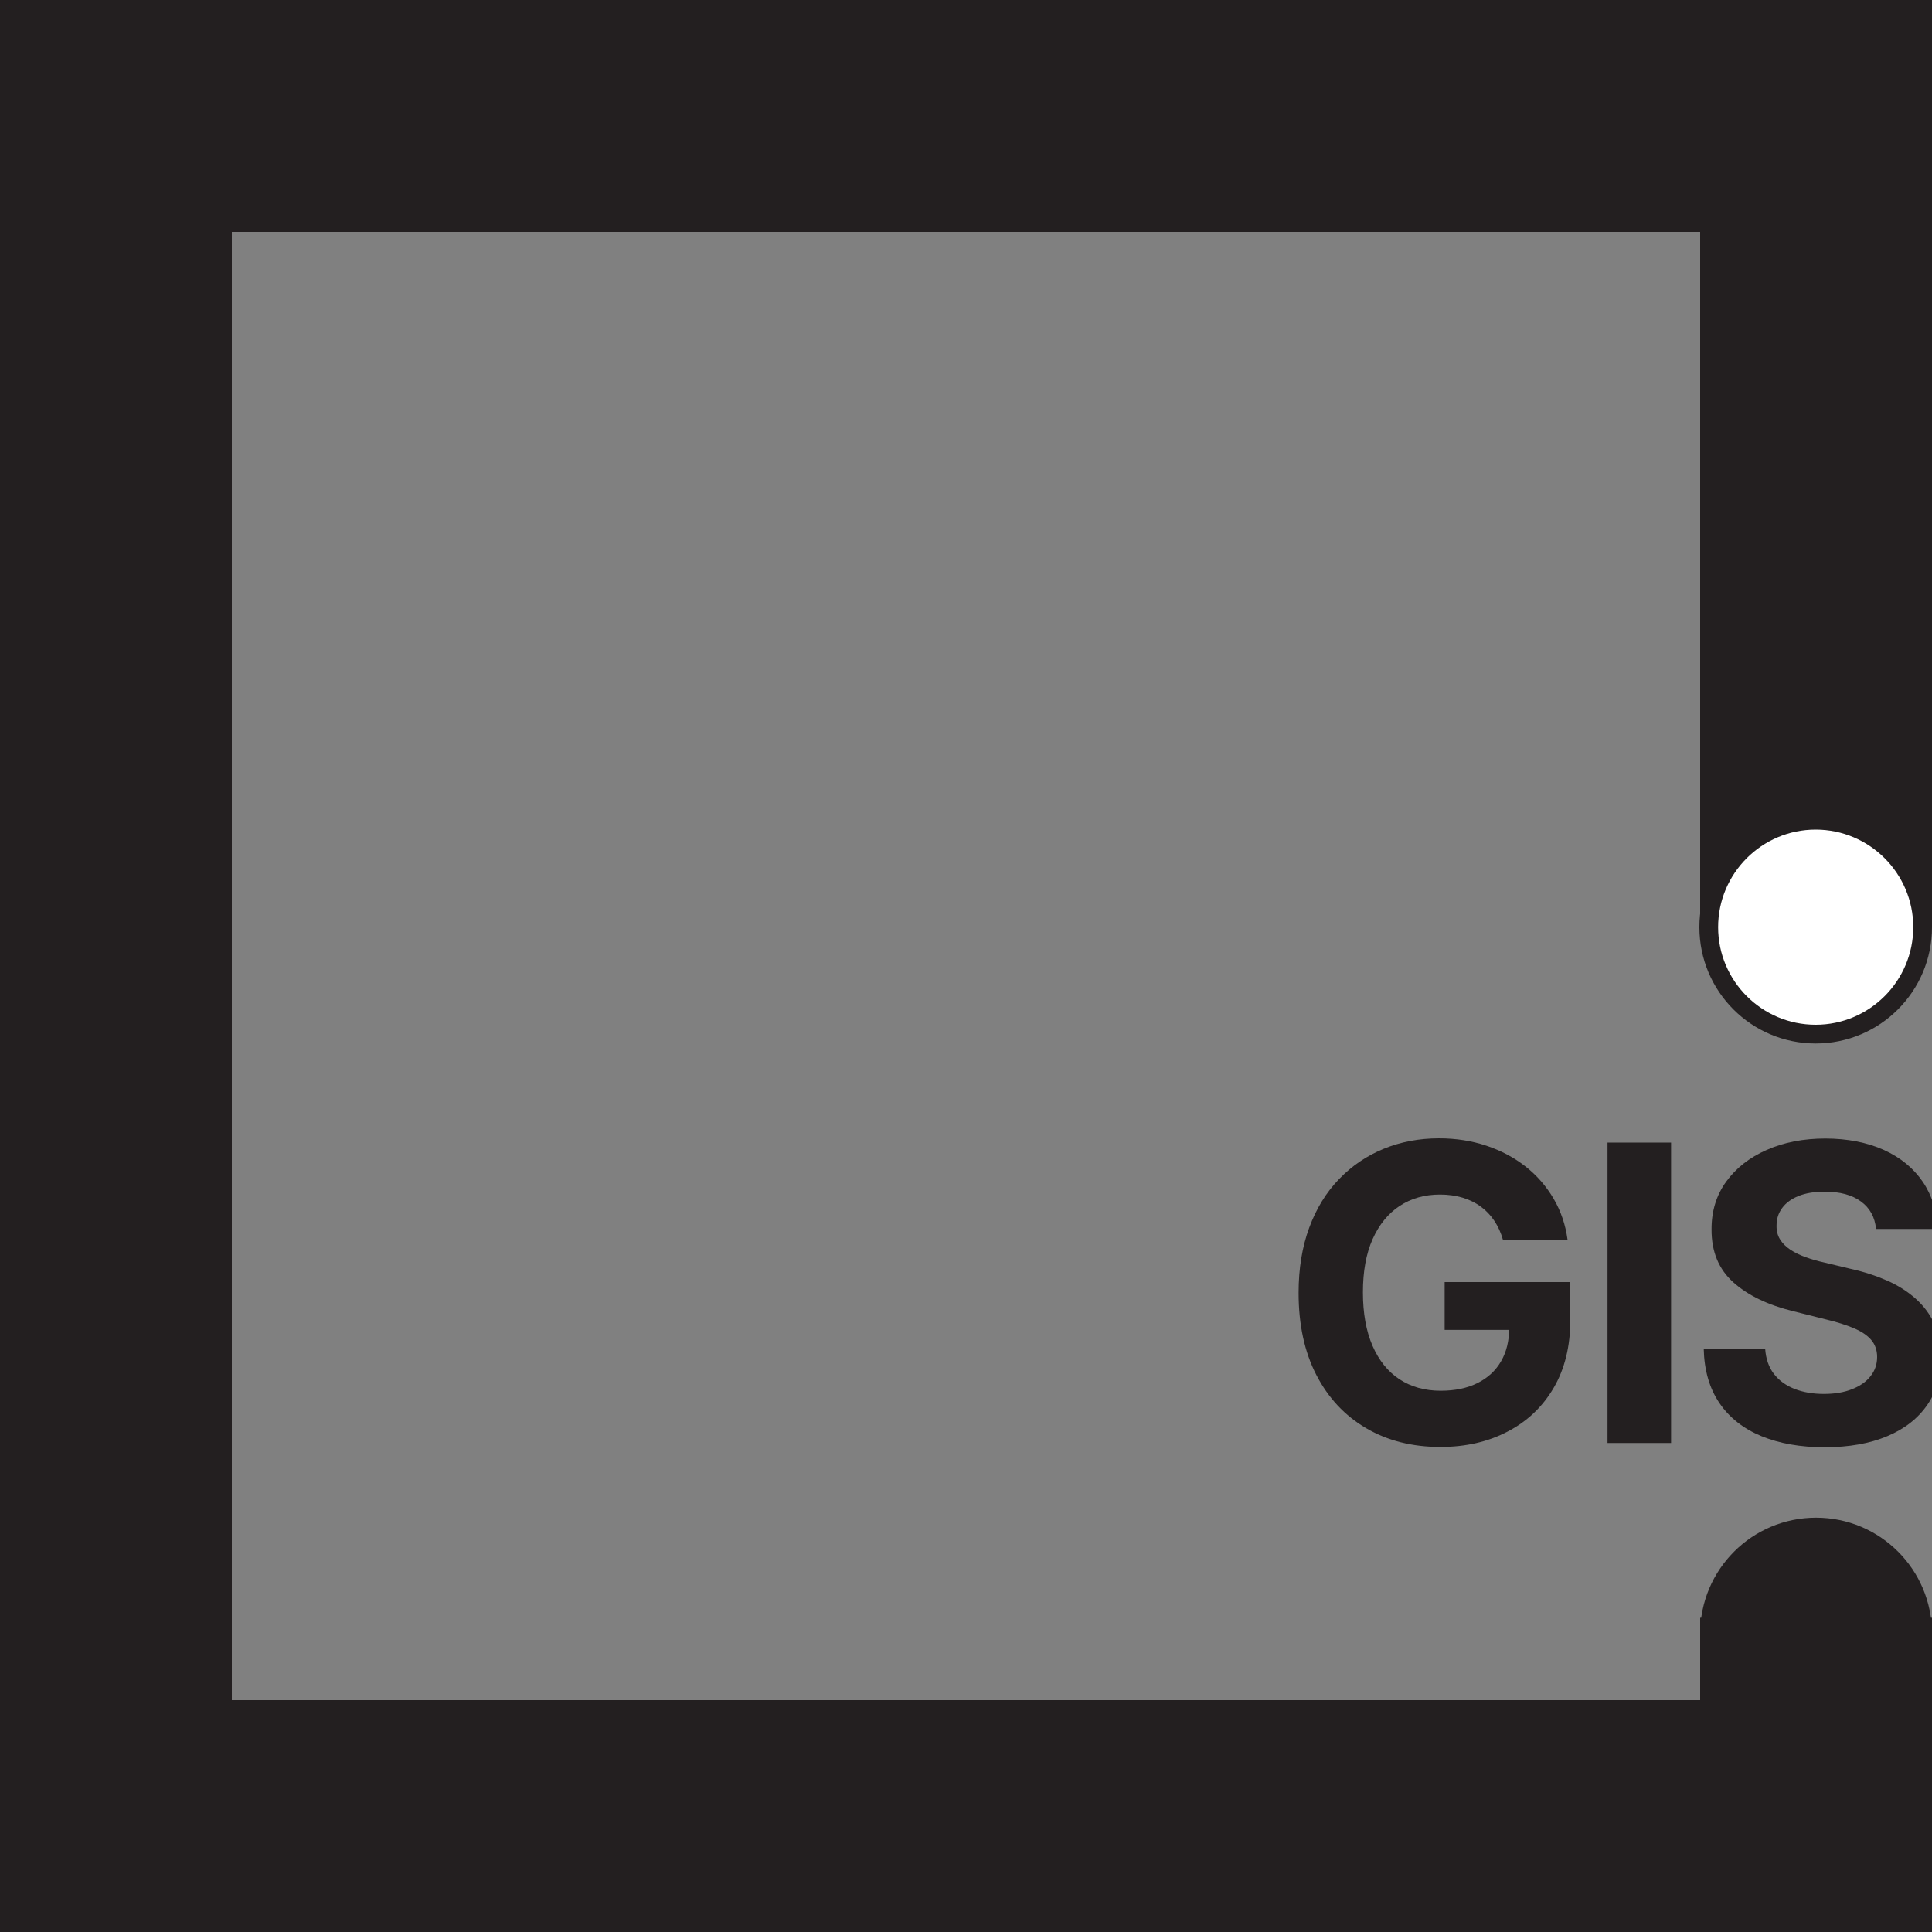 <?xml version="1.0" encoding="UTF-8"?>
<svg xmlns="http://www.w3.org/2000/svg" id="Artwork" viewBox="0 0 200 200">
  <rect x="0" y="0" width="200" height="200" fill="#808080" stroke="none"/>
  <defs>
    <style>
      .cls-1 {
        fill: #fff;
      }

      .cls-2 {
        fill: #231f20;
      }
    </style>
  </defs>
  <polygon class="cls-2" points="0 0 0 200 200 200 200 167.47 176 167.47 176 176 24 176 24 24 176 24 176 95.98 200 95.98 200 0 0 0"></polygon>
  <g>
    <path class="cls-2" d="m155.58,128.33c-.21-.74-.51-1.39-.9-1.97s-.85-1.06-1.4-1.46c-.55-.4-1.18-.71-1.88-.92-.7-.21-1.48-.32-2.33-.32-1.59,0-2.98.39-4.18,1.18-1.2.79-2.13,1.94-2.8,3.44s-1,3.34-1,5.5.33,4.01.99,5.53c.66,1.52,1.59,2.68,2.79,3.47,1.2.79,2.63,1.19,4.27,1.19,1.49,0,2.76-.27,3.82-.8,1.06-.53,1.87-1.28,2.43-2.25.56-.97.84-2.12.84-3.45l1.34.2h-8.02v-4.95h13.01v3.92c0,2.73-.58,5.08-1.73,7.04-1.15,1.96-2.74,3.47-4.77,4.52-2.02,1.06-4.34,1.59-6.95,1.59-2.92,0-5.48-.65-7.68-1.94-2.21-1.29-3.93-3.13-5.16-5.51s-1.84-5.22-1.84-8.5c0-2.52.37-4.77,1.1-6.75.73-1.98,1.76-3.66,3.09-5.03,1.33-1.38,2.87-2.42,4.63-3.14,1.76-.72,3.67-1.08,5.72-1.08,1.76,0,3.4.26,4.92.77,1.52.51,2.87,1.23,4.05,2.16,1.18.93,2.14,2.04,2.89,3.32.75,1.28,1.23,2.69,1.44,4.23h-6.68Z"></path>
    <path class="cls-2" d="m172.99,118.28v31.1h-6.58v-31.1h6.58Z"></path>
    <path class="cls-2" d="m194.21,127.23c-.12-1.23-.64-2.18-1.56-2.85-.92-.68-2.17-1.02-3.75-1.02-1.07,0-1.98.15-2.72.45-.74.3-1.3.71-1.69,1.24-.39.53-.58,1.12-.58,1.79-.02.56.1,1.04.36,1.46.26.42.62.77,1.07,1.07.46.3.98.56,1.58.77.6.22,1.23.4,1.91.55l2.79.67c1.36.3,2.6.71,3.74,1.21s2.12,1.13,2.95,1.87c.83.74,1.48,1.61,1.94,2.61.46,1,.7,2.15.71,3.45-.01,1.9-.49,3.55-1.45,4.94-.96,1.39-2.33,2.47-4.13,3.23s-3.96,1.15-6.49,1.15-4.69-.39-6.55-1.15c-1.86-.77-3.31-1.91-4.34-3.42s-1.58-3.39-1.63-5.63h6.36c.07,1.04.37,1.91.9,2.6.53.69,1.25,1.21,2.14,1.56.9.35,1.91.52,3.04.52s2.08-.16,2.91-.49c.82-.32,1.47-.77,1.92-1.35.46-.58.68-1.24.68-1.99,0-.7-.21-1.29-.61-1.76-.41-.48-1.01-.88-1.79-1.21-.78-.33-1.74-.64-2.88-.91l-3.39-.85c-2.62-.64-4.69-1.63-6.21-2.99-1.52-1.36-2.27-3.18-2.26-5.48-.01-1.88.49-3.53,1.51-4.94,1.02-1.41,2.42-2.51,4.2-3.29,1.78-.79,3.81-1.18,6.07-1.18s4.32.4,6.05,1.18,3.07,1.89,4.03,3.29c.96,1.41,1.46,3.04,1.49,4.89h-6.3Z"></path>
  </g>
  <g>
    <path class="cls-1" d="m187.96,107.05c-6.1,0-11.07-4.97-11.07-11.07s4.97-11.07,11.07-11.07,11.07,4.97,11.07,11.07-4.97,11.07-11.07,11.07Z"></path>
    <path class="cls-2" d="m187.96,85.88c5.57,0,10.1,4.53,10.1,10.1s-4.53,10.1-10.1,10.1-10.1-4.53-10.1-10.1,4.53-10.1,10.1-10.1m0-1.94c-6.65,0-12.04,5.39-12.04,12.04s5.39,12.04,12.04,12.04,12.04-5.39,12.04-12.04-5.39-12.04-12.04-12.04h0Z"></path>
  </g>
  <g>
    <path class="cls-2" d="m188,180.15c-6.08,0-11.03-4.95-11.03-11.03s4.95-11.03,11.03-11.03,11.03,4.95,11.03,11.03-4.95,11.03-11.03,11.03Z"></path>
    <path class="cls-2" d="m188,159.05c5.55,0,10.06,4.51,10.06,10.06s-4.51,10.06-10.06,10.06-10.06-4.51-10.06-10.06,4.51-10.06,10.06-10.06m0-1.94c-6.63,0-12,5.37-12,12s5.37,12,12,12,12-5.37,12-12-5.37-12-12-12h0Z"></path>
  </g>
</svg>
